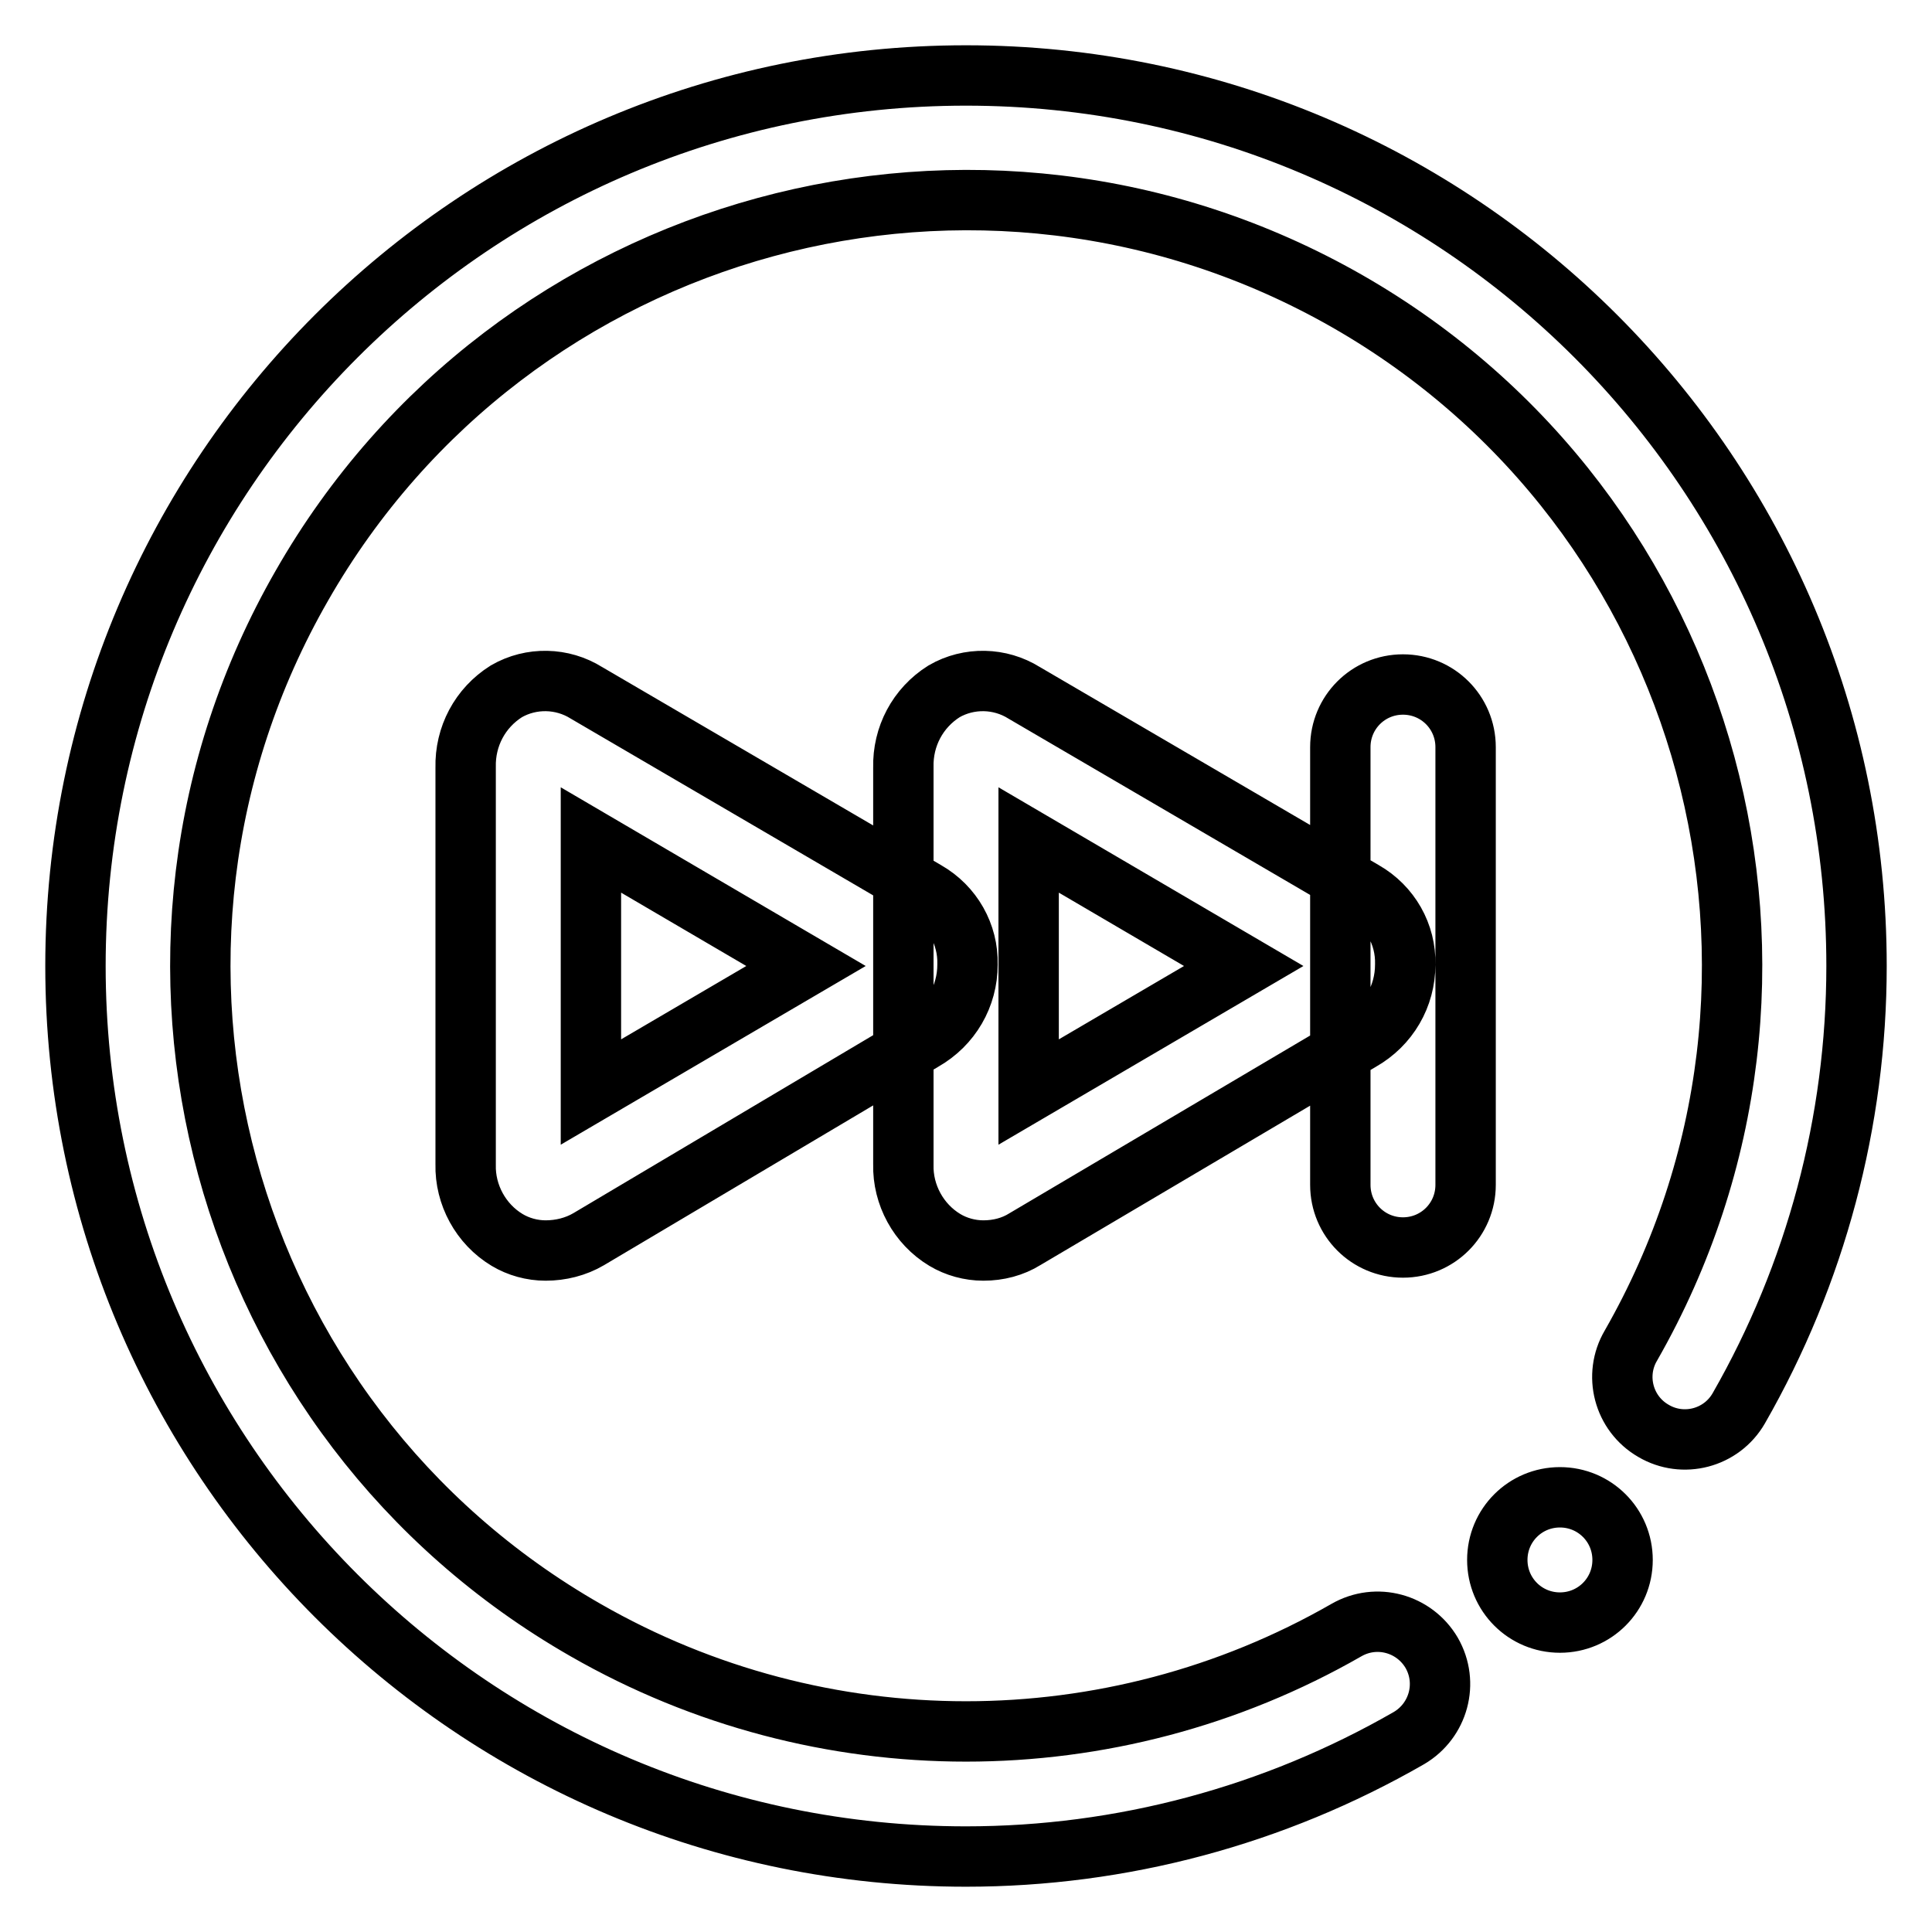 <?xml version="1.0" encoding="utf-8"?>
<!-- Svg Vector Icons : http://www.onlinewebfonts.com/icon -->
<!DOCTYPE svg PUBLIC "-//W3C//DTD SVG 1.1//EN" "http://www.w3.org/Graphics/SVG/1.1/DTD/svg11.dtd">
<svg version="1.1" xmlns="http://www.w3.org/2000/svg" xmlns:xlink="http://www.w3.org/1999/xlink" x="0px" y="0px" viewBox="0 0 256 256" enable-background="new 0 0 256 256" xml:space="preserve">
<g> <path stroke-width="8" fill-opacity="0" stroke="#000000"  d="M198.4,206.7c0,4.6,3.7,8.3,8.3,8.3s8.3-3.7,8.3-8.3c0-4.6-3.7-8.3-8.3-8.3S198.4,202.1,198.4,206.7z  M128,246c-65.2,0-118-52.8-118-118C10,62.8,62.8,10,128,10c65.2,0,118,52.8,118,118c0,20.6-5.4,40.8-15.6,58.6 c-2.3,4-7.4,5.3-11.3,3c-4-2.3-5.3-7.4-3-11.3c27.8-48.6,11-110.6-37.6-138.4C129.8,12.1,67.8,29,40,77.6 C12.1,126.2,29,188.2,77.6,216c31.2,17.9,69.6,17.9,100.8,0c4-2.3,9-0.9,11.3,3c2.3,4,0.9,9-3,11.3C168.8,240.6,148.6,246,128,246z  M185.9,165.3c-4.6,0-8.3-3.7-8.3-8.3V99c0-4.6,3.7-8.3,8.3-8.3c4.6,0,8.3,3.7,8.3,8.3v58C194.2,161.6,190.5,165.3,185.9,165.3z  M72.3,165.7c-1.8,0-3.6-0.5-5.1-1.4c-3.5-2.1-5.6-6-5.5-10v-52.6c-0.1-4.1,1.9-7.9,5.4-10.1c3.3-1.9,7.4-1.8,10.6,0.2l45,26.3 c3.5,2,5.6,5.7,5.5,9.7c0,4.2-2.2,8-5.9,10.1L78,164.2C76.3,165.2,74.3,165.7,72.3,165.7z M78.3,111.3v33.4l28.5-16.7L78.3,111.3z  M130.3,165.7c-1.8,0-3.6-0.5-5.1-1.4c-3.5-2.1-5.6-6-5.5-10v-52.6c-0.1-4.1,1.9-7.9,5.4-10.1c3.3-1.9,7.4-1.8,10.6,0.2l45,26.3 c3.5,2,5.6,5.7,5.5,9.7c0,4.2-2.2,8-5.9,10.1l-44.5,26.3C134.2,165.2,132.3,165.7,130.3,165.7L130.3,165.7z M136.3,111.3v33.4 l28.5-16.7L136.3,111.3z"/></g>
</svg>